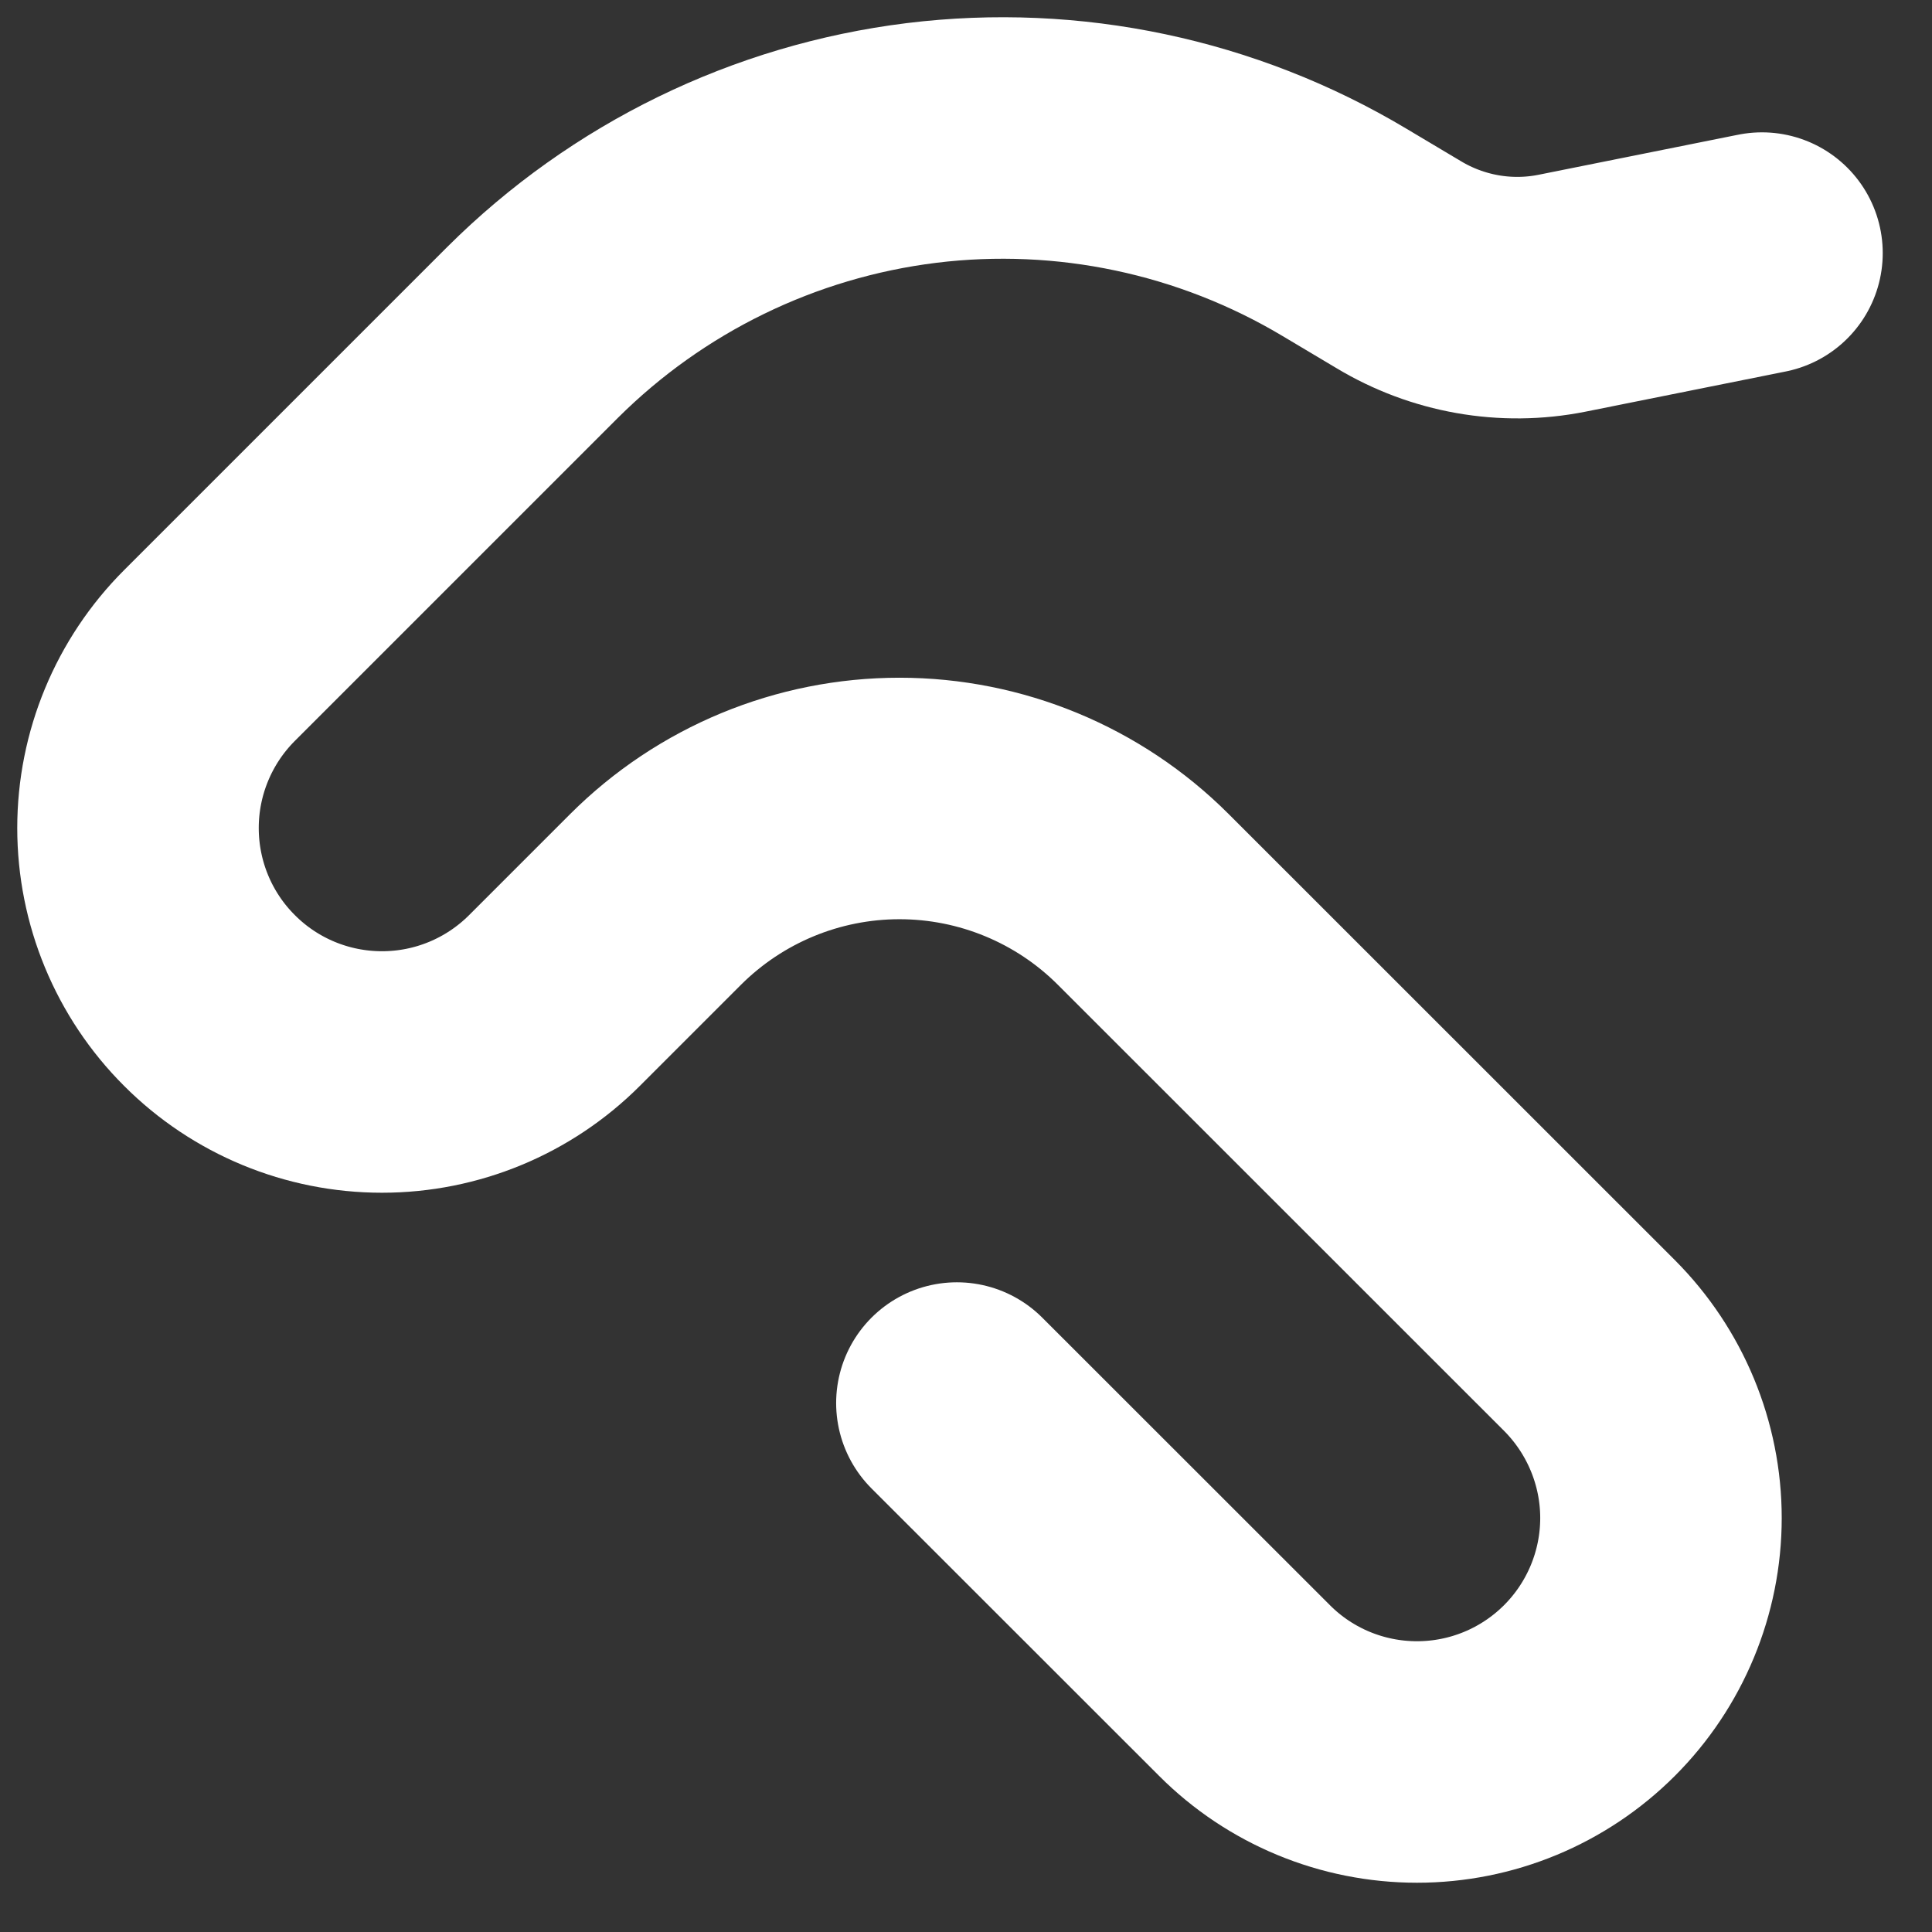 <?xml version="1.0" encoding="utf-8"?>
<svg xmlns="http://www.w3.org/2000/svg" fill="none" height="100%" overflow="visible" preserveAspectRatio="none" style="display: block;" viewBox="0 0 14 14" width="100%">
<rect x="0" y="0" width="14" height="14" fill="#333333" stroke="none"/>
<path d="M6.934 10.167L9.018 12.25C9.349 12.582 9.799 12.768 10.268 12.768C10.737 12.768 11.186 12.582 11.518 12.25C11.849 11.919 12.036 11.469 12.036 11C12.036 10.532 11.849 10.082 11.518 9.75L8.284 6.517C7.816 6.049 7.18 5.786 6.518 5.786C5.855 5.786 5.22 6.049 4.751 6.517L4.018 7.25C3.686 7.582 3.237 7.768 2.768 7.768C2.299 7.768 1.849 7.582 1.518 7.25C1.186 6.919 1 6.469 1 6C1 5.532 1.186 5.082 1.518 4.75L3.859 2.409C4.62 1.651 5.611 1.168 6.677 1.036C7.742 0.905 8.821 1.133 9.743 1.684L10.134 1.917C10.489 2.131 10.911 2.206 11.318 2.125L12.768 1.834" id="Vector" stroke="white" stroke-linecap="round" stroke-width="1.75"/>
</svg>